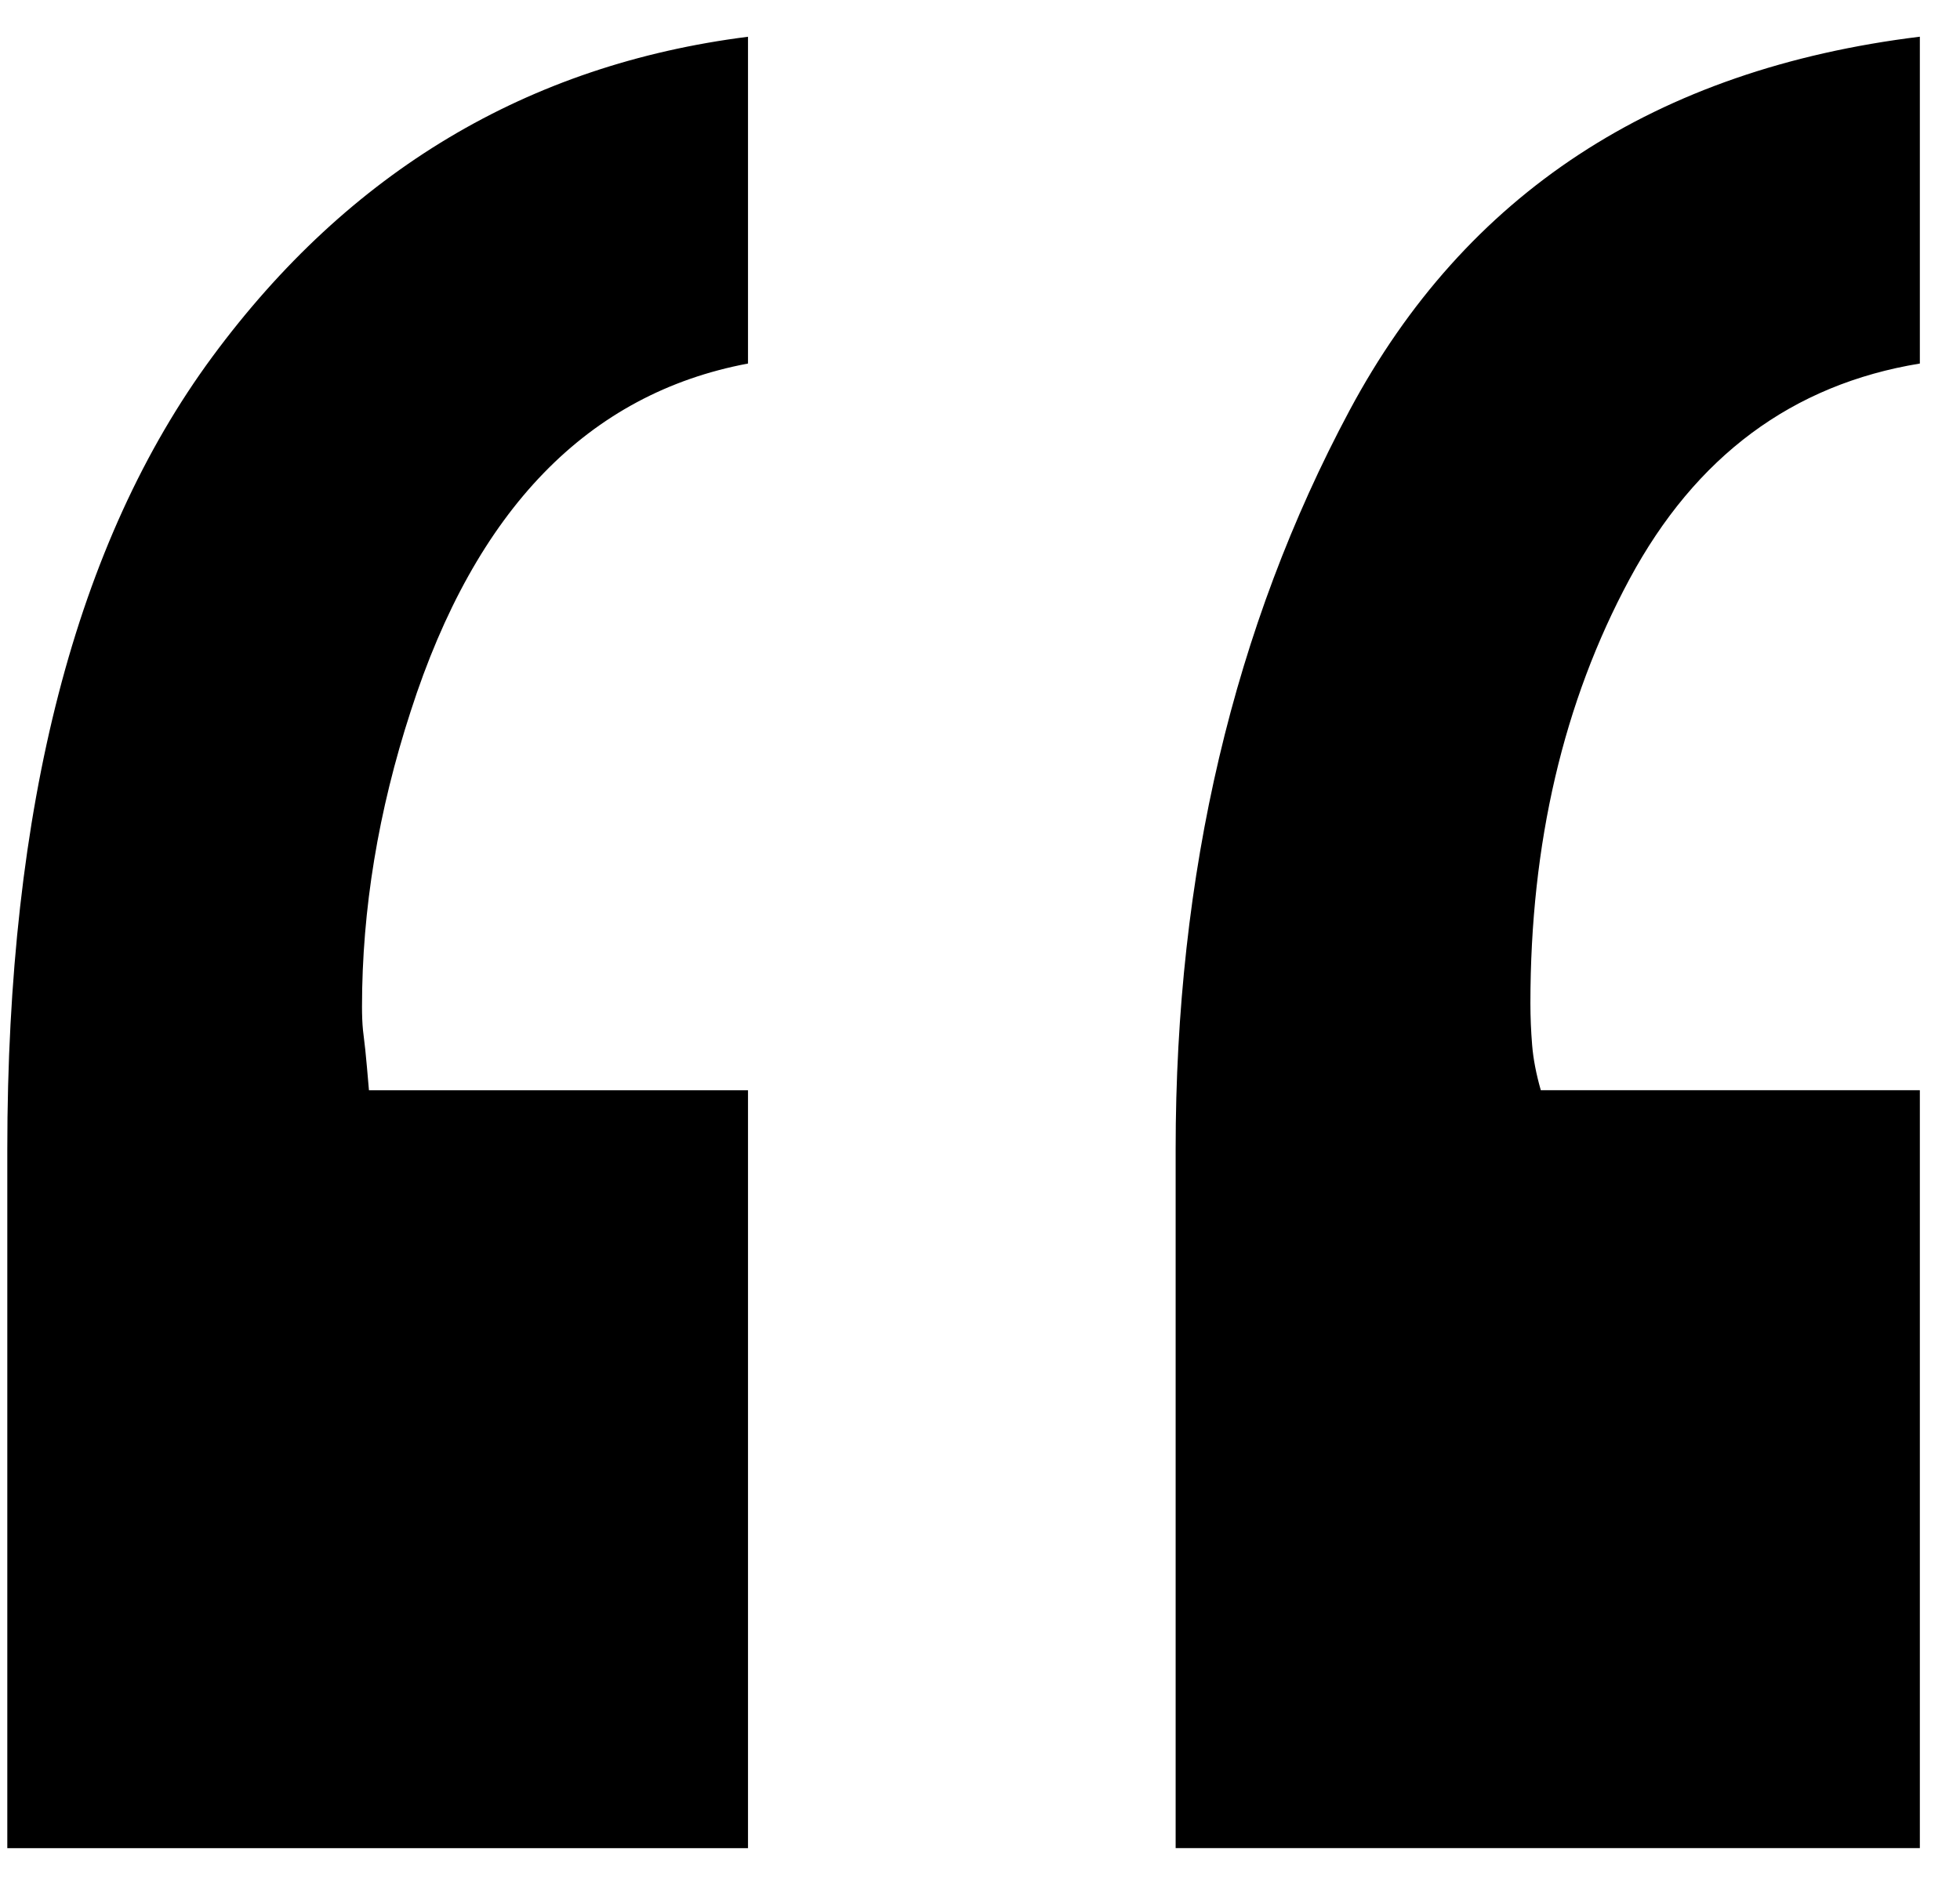 <!-- Generated by IcoMoon.io -->
<svg version="1.1" xmlns="http://www.w3.org/2000/svg" width="33" height="32" viewBox="0 0 33 32">
<title>quote</title>
<path d="M12.594 6.122c-2.693 0.507-4.586 2.459-5.679 5.855-0.546 1.678-0.82 3.337-0.82 4.977 0 0.146 0.005 0.276 0.016 0.39l0.039 0.332c0.017 0.163 0.037 0.391 0.062 0.684h6.382v12.764h-12.471v-11.769c0-5.777 1.151-10.227 3.454-13.349s5.309-4.918 9.017-5.387v5.504zM32.325 6.122c-2.147 0.351-3.776 1.561-4.889 3.63s-1.669 4.45-1.669 7.143c0 0.234 0.010 0.468 0.029 0.703s0.068 0.488 0.146 0.761h6.382v12.764h-12.53v-11.769c0-4.645 0.976-8.792 2.928-12.442s5.152-5.748 9.602-6.294v5.504z"></path>
</svg>
